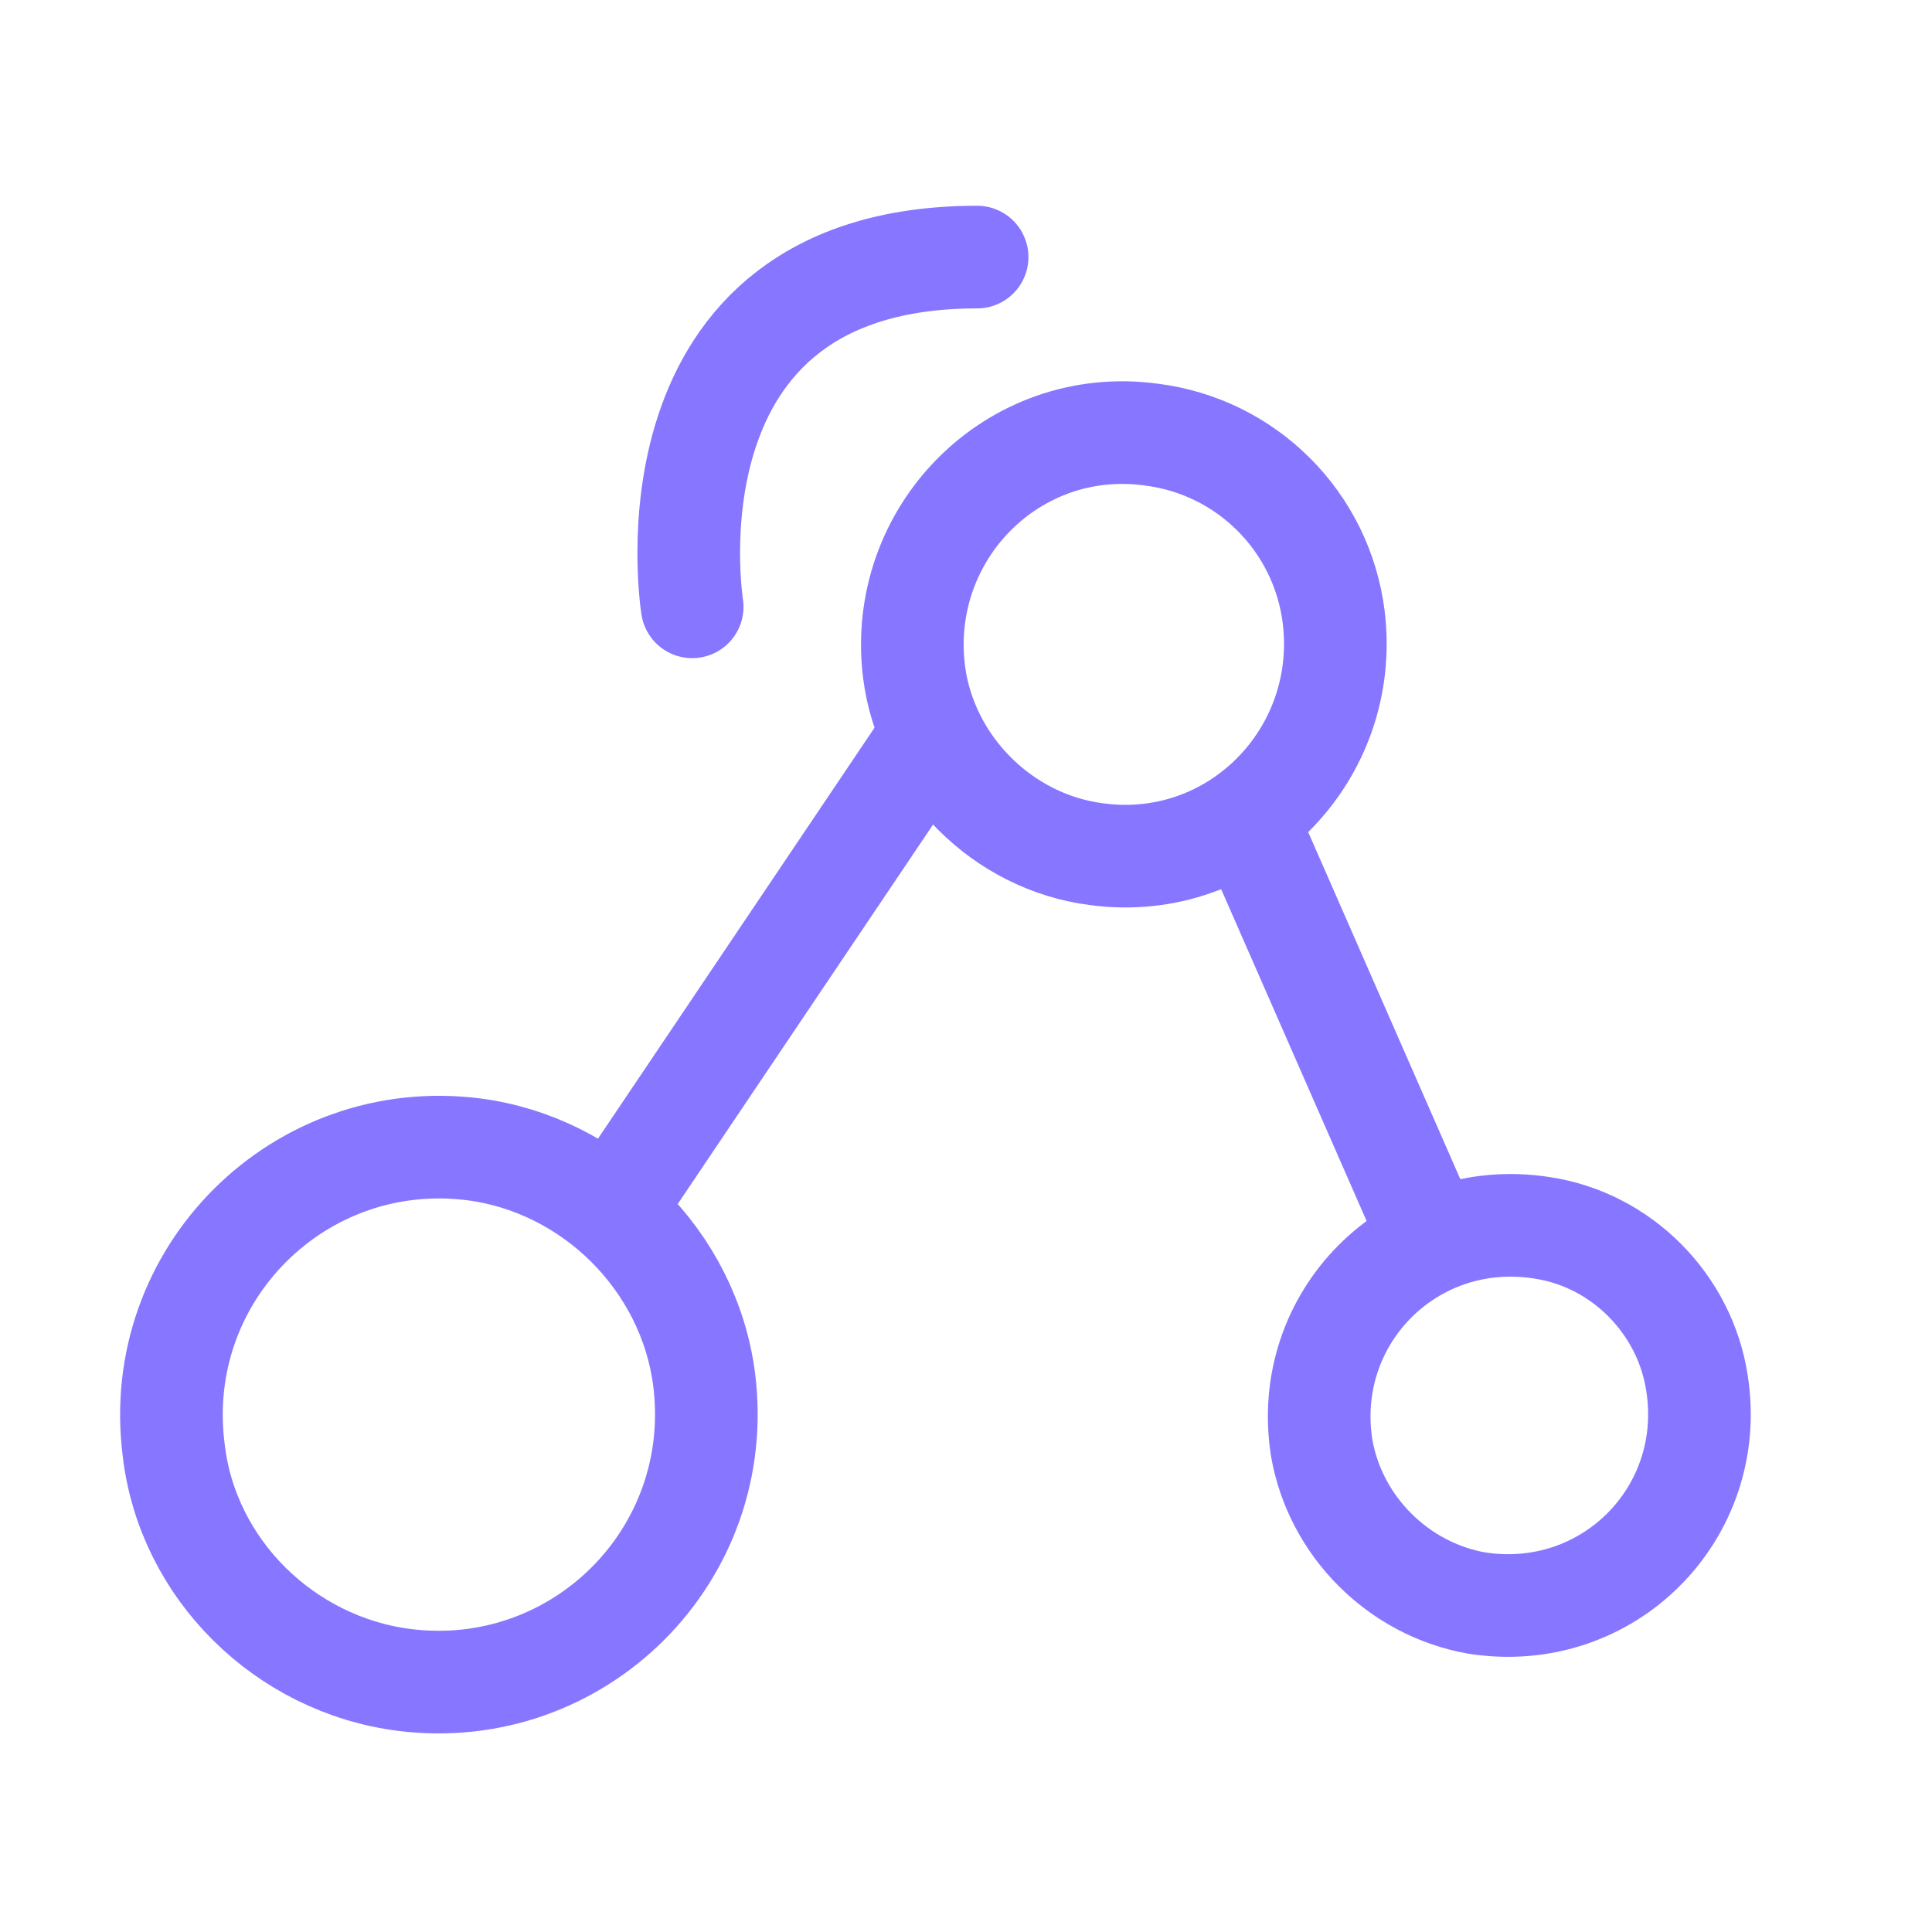 <?xml version="1.0" encoding="utf-8"?>
<!-- Generator: Adobe Illustrator 16.0.0, SVG Export Plug-In . SVG Version: 6.00 Build 0)  -->
<!DOCTYPE svg PUBLIC "-//W3C//DTD SVG 1.1//EN" "http://www.w3.org/Graphics/SVG/1.1/DTD/svg11.dtd">
<svg version="1.1" id="圖層_1" xmlns="http://www.w3.org/2000/svg" xmlns:xlink="http://www.w3.org/1999/xlink" x="0px" y="0px"
	 width="32px" height="32px" viewBox="75 1.667 32 32" enable-background="new 75 1.667 32 32" xml:space="preserve">
<path fill="none" stroke="#8776FF" stroke-width="1.7" stroke-linecap="round" stroke-linejoin="round" d="M86.663,24.517
	c0.367,2.911-2.091,5.341-4.974,4.974c-1.977-0.255-3.588-1.837-3.813-3.814c-0.368-2.91,2.091-5.341,4.972-4.973
	C84.798,20.957,86.408,22.539,86.663,24.517z"/>
<path fill="none" stroke="#8776FF" stroke-width="1.7" stroke-linecap="round" stroke-linejoin="round" d="M97.09,11.887
	c0.281,2.289-1.64,4.238-3.928,3.928c-1.555-0.198-2.826-1.47-3.023-3.023c-0.283-2.289,1.639-4.238,3.928-3.927
	C95.648,9.062,96.892,10.304,97.09,11.887z"/>
<path fill="none" stroke="#8776FF" stroke-width="1.7" stroke-linecap="round" stroke-linejoin="round" d="M103.107,24.574
	c0.34,2.146-1.469,3.983-3.645,3.645c-1.299-0.227-2.345-1.271-2.571-2.571c-0.339-2.147,1.47-3.984,3.646-3.645
	C101.864,22.2,102.91,23.274,103.107,24.574z"/>
<line fill="none" stroke="#8776FF" stroke-width="1.7" stroke-linecap="round" stroke-linejoin="round" x1="85.278" y1="21.494" x2="90.336" y2="13.978"/>
<line fill="none" stroke="#8776FF" stroke-width="1.7" stroke-linecap="round" stroke-linejoin="round" x1="98.587" y1="21.945" x2="95.677" y2="15.306"/>
<path fill="none" stroke="#8776FF" stroke-width="1.7" stroke-linecap="round" stroke-linejoin="round" d="M86.465,11.718
	c0,0-0.932-5.793,4.719-5.793"/>
</svg>
